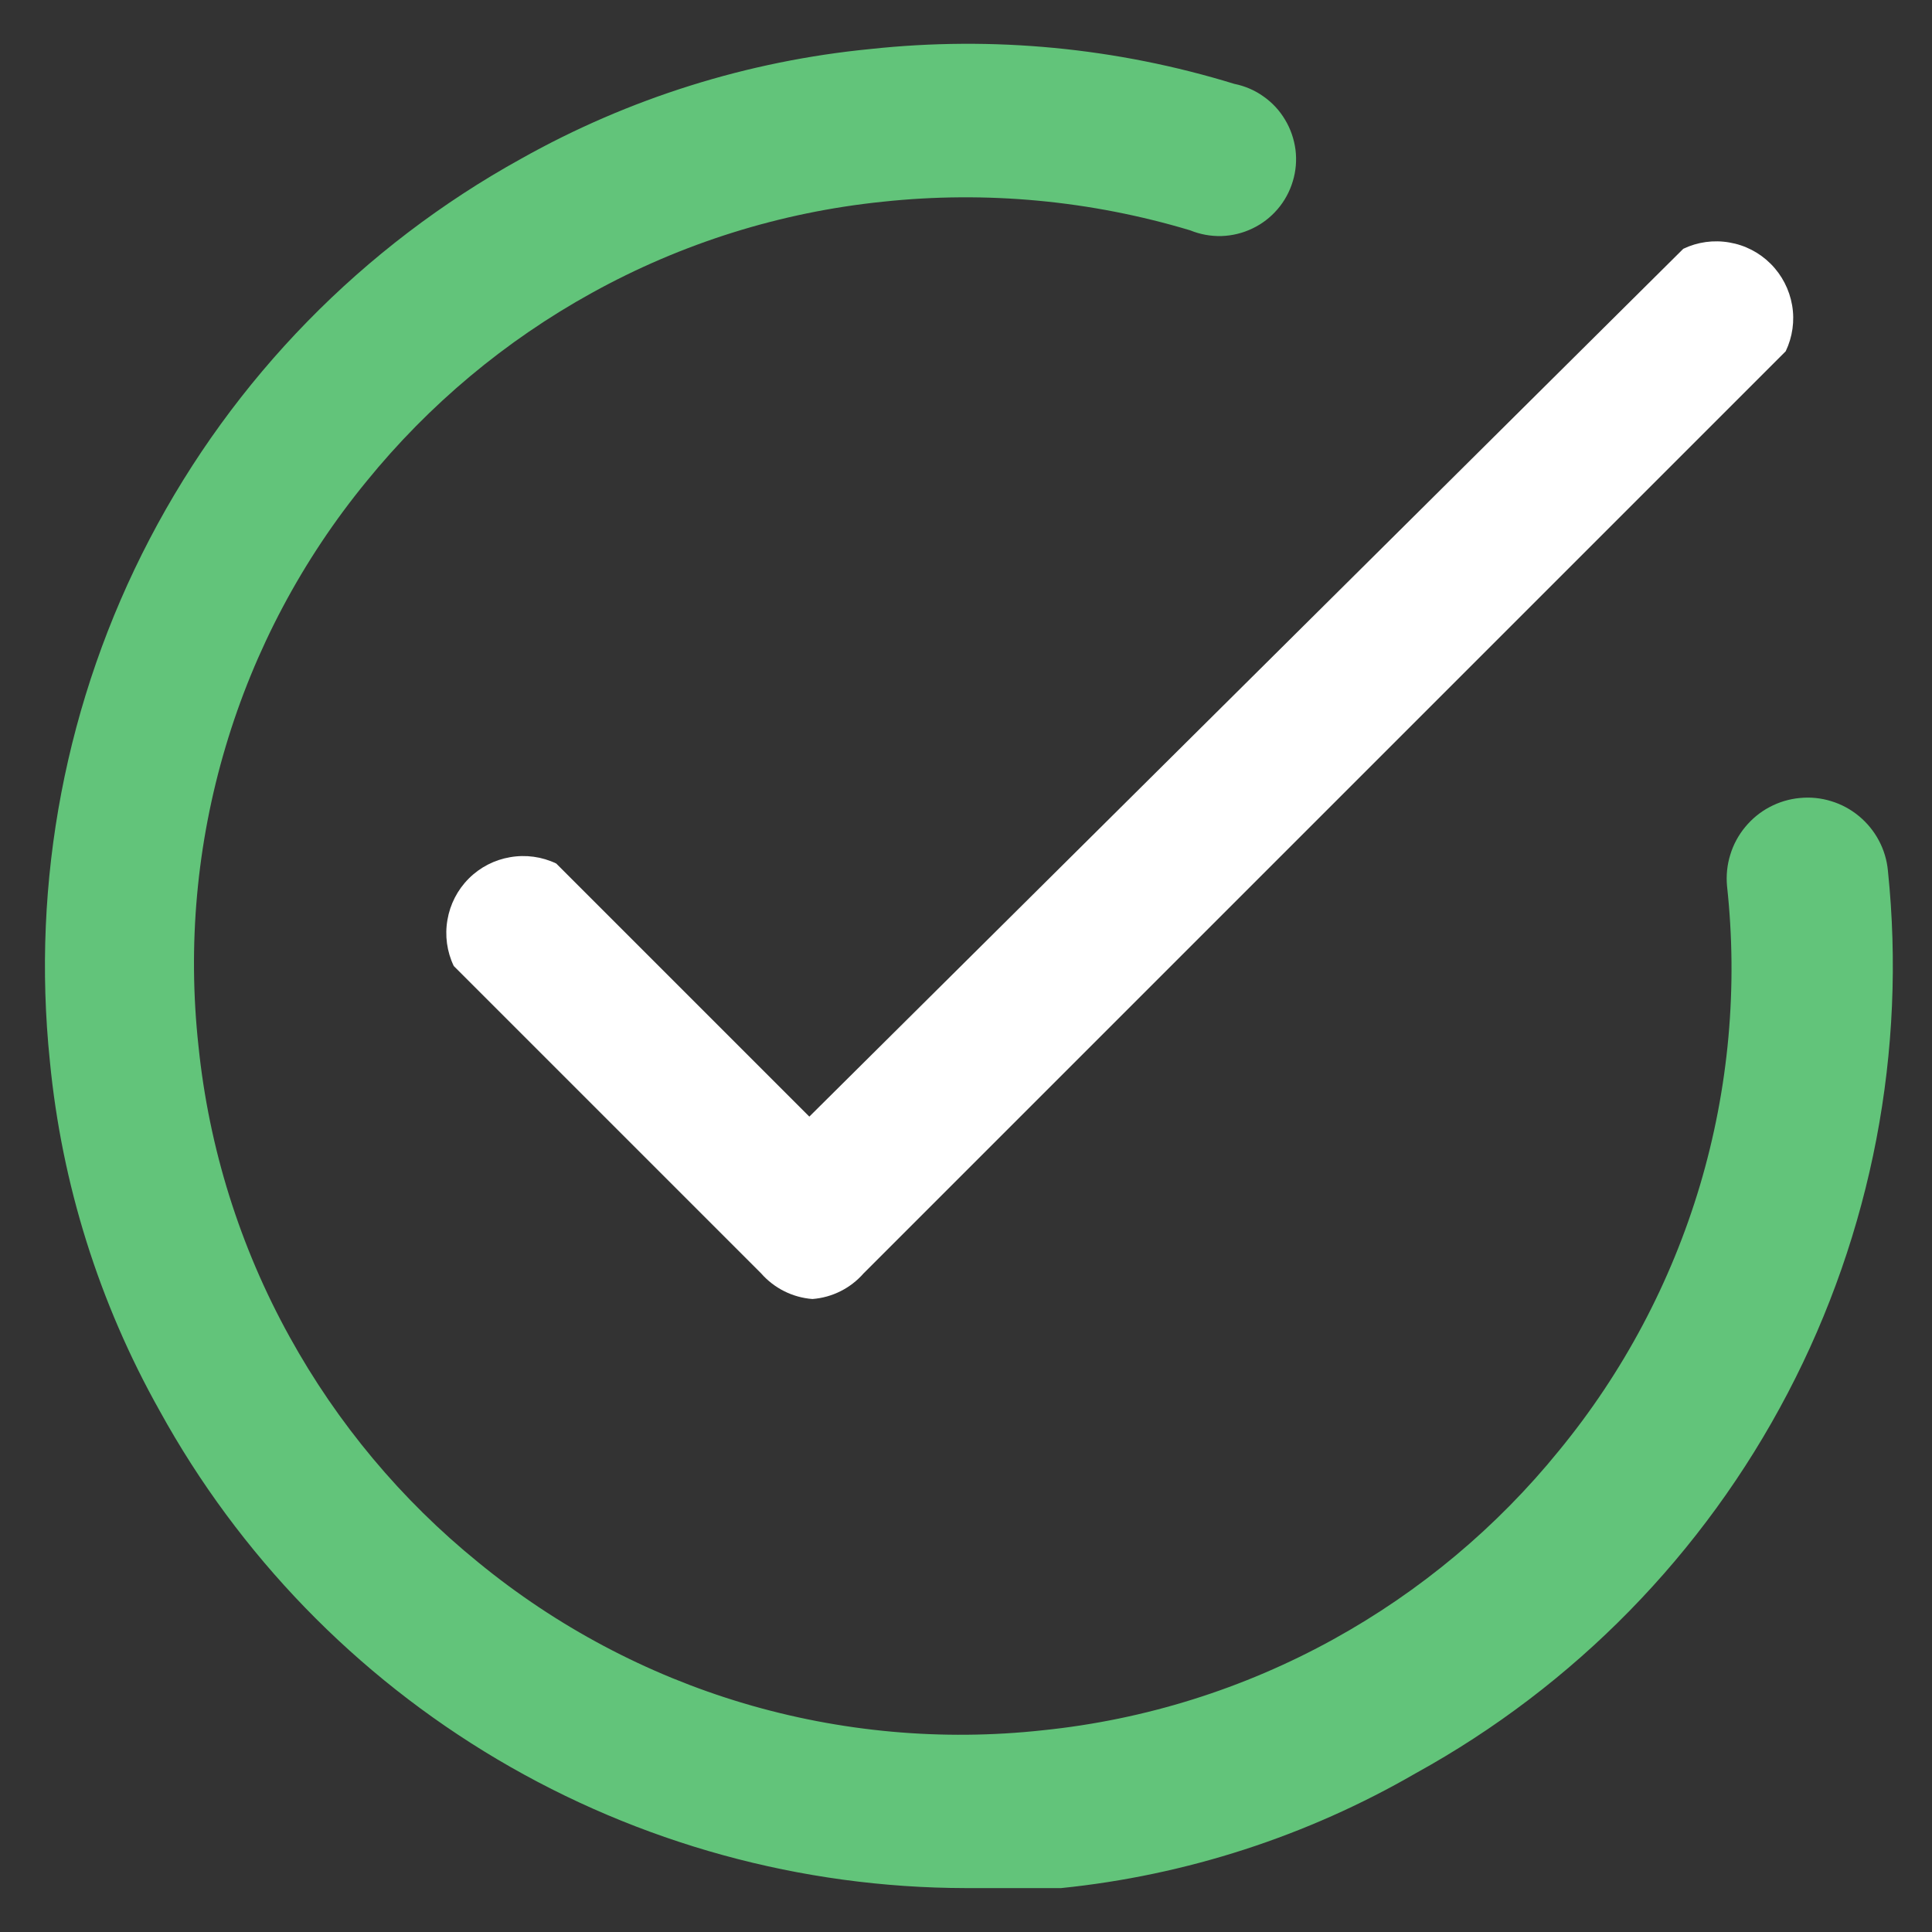 <svg xmlns="http://www.w3.org/2000/svg" width="22" height="22" viewBox="0 0 22 22" fill="none"><rect x="0" y="0" width="22" height="22" fill="#333333" stroke="none"/><path d="M9.251 14.792C9.026 14.775 8.816 14.67 8.667 14.5L5.167 11C5.089 10.837 5.064 10.653 5.095 10.475C5.125 10.297 5.21 10.132 5.338 10.004C5.466 9.876 5.631 9.791 5.809 9.761C5.987 9.73 6.171 9.755 6.334 9.833L9.216 12.715L19.168 2.833C19.331 2.755 19.514 2.73 19.692 2.761C19.871 2.791 20.035 2.876 20.163 3.004C20.291 3.132 20.376 3.297 20.407 3.475C20.438 3.653 20.412 3.837 20.334 4L9.834 14.5C9.685 14.67 9.476 14.775 9.251 14.792Z" fill="white"></path><path d="M10.998 21.5C9.122 21.497 7.28 20.991 5.665 20.035C4.05 19.079 2.721 17.707 1.817 16.063C1.129 14.838 0.703 13.483 0.568 12.085C0.355 10.034 0.75 7.966 1.704 6.138C2.658 4.31 4.13 2.804 5.935 1.807C7.16 1.119 8.515 0.694 9.913 0.558C11.306 0.408 12.715 0.543 14.055 0.955C14.174 0.979 14.288 1.027 14.387 1.098C14.487 1.168 14.571 1.258 14.633 1.363C14.696 1.467 14.736 1.584 14.752 1.705C14.767 1.825 14.757 1.948 14.721 2.065C14.686 2.182 14.627 2.29 14.548 2.382C14.468 2.475 14.371 2.55 14.261 2.602C14.151 2.655 14.031 2.684 13.909 2.688C13.787 2.691 13.666 2.669 13.553 2.623C12.42 2.283 11.23 2.171 10.053 2.297C8.89 2.416 7.763 2.769 6.74 3.335C5.754 3.879 4.883 4.608 4.173 5.482C3.443 6.372 2.897 7.399 2.569 8.503C2.24 9.607 2.135 10.765 2.26 11.91C2.379 13.073 2.732 14.2 3.298 15.223C3.842 16.209 4.571 17.081 5.445 17.79C6.335 18.52 7.362 19.066 8.466 19.395C9.57 19.723 10.728 19.828 11.873 19.703C13.036 19.584 14.163 19.231 15.187 18.665C16.172 18.121 17.044 17.392 17.753 16.518C18.484 15.628 19.029 14.601 19.358 13.497C19.686 12.393 19.791 11.235 19.666 10.09C19.655 9.97 19.667 9.848 19.703 9.733C19.738 9.617 19.796 9.51 19.873 9.417C19.95 9.324 20.044 9.246 20.151 9.19C20.258 9.133 20.375 9.098 20.495 9.087C20.615 9.075 20.736 9.087 20.852 9.123C20.968 9.158 21.075 9.216 21.168 9.293C21.261 9.37 21.338 9.464 21.395 9.571C21.452 9.678 21.487 9.795 21.498 9.915C21.711 11.967 21.314 14.036 20.357 15.864C19.401 17.692 17.927 19.198 16.12 20.193C14.882 20.909 13.506 21.355 12.083 21.5C11.722 21.5 11.348 21.5 10.998 21.5Z" fill="#62C47A"></path></svg>